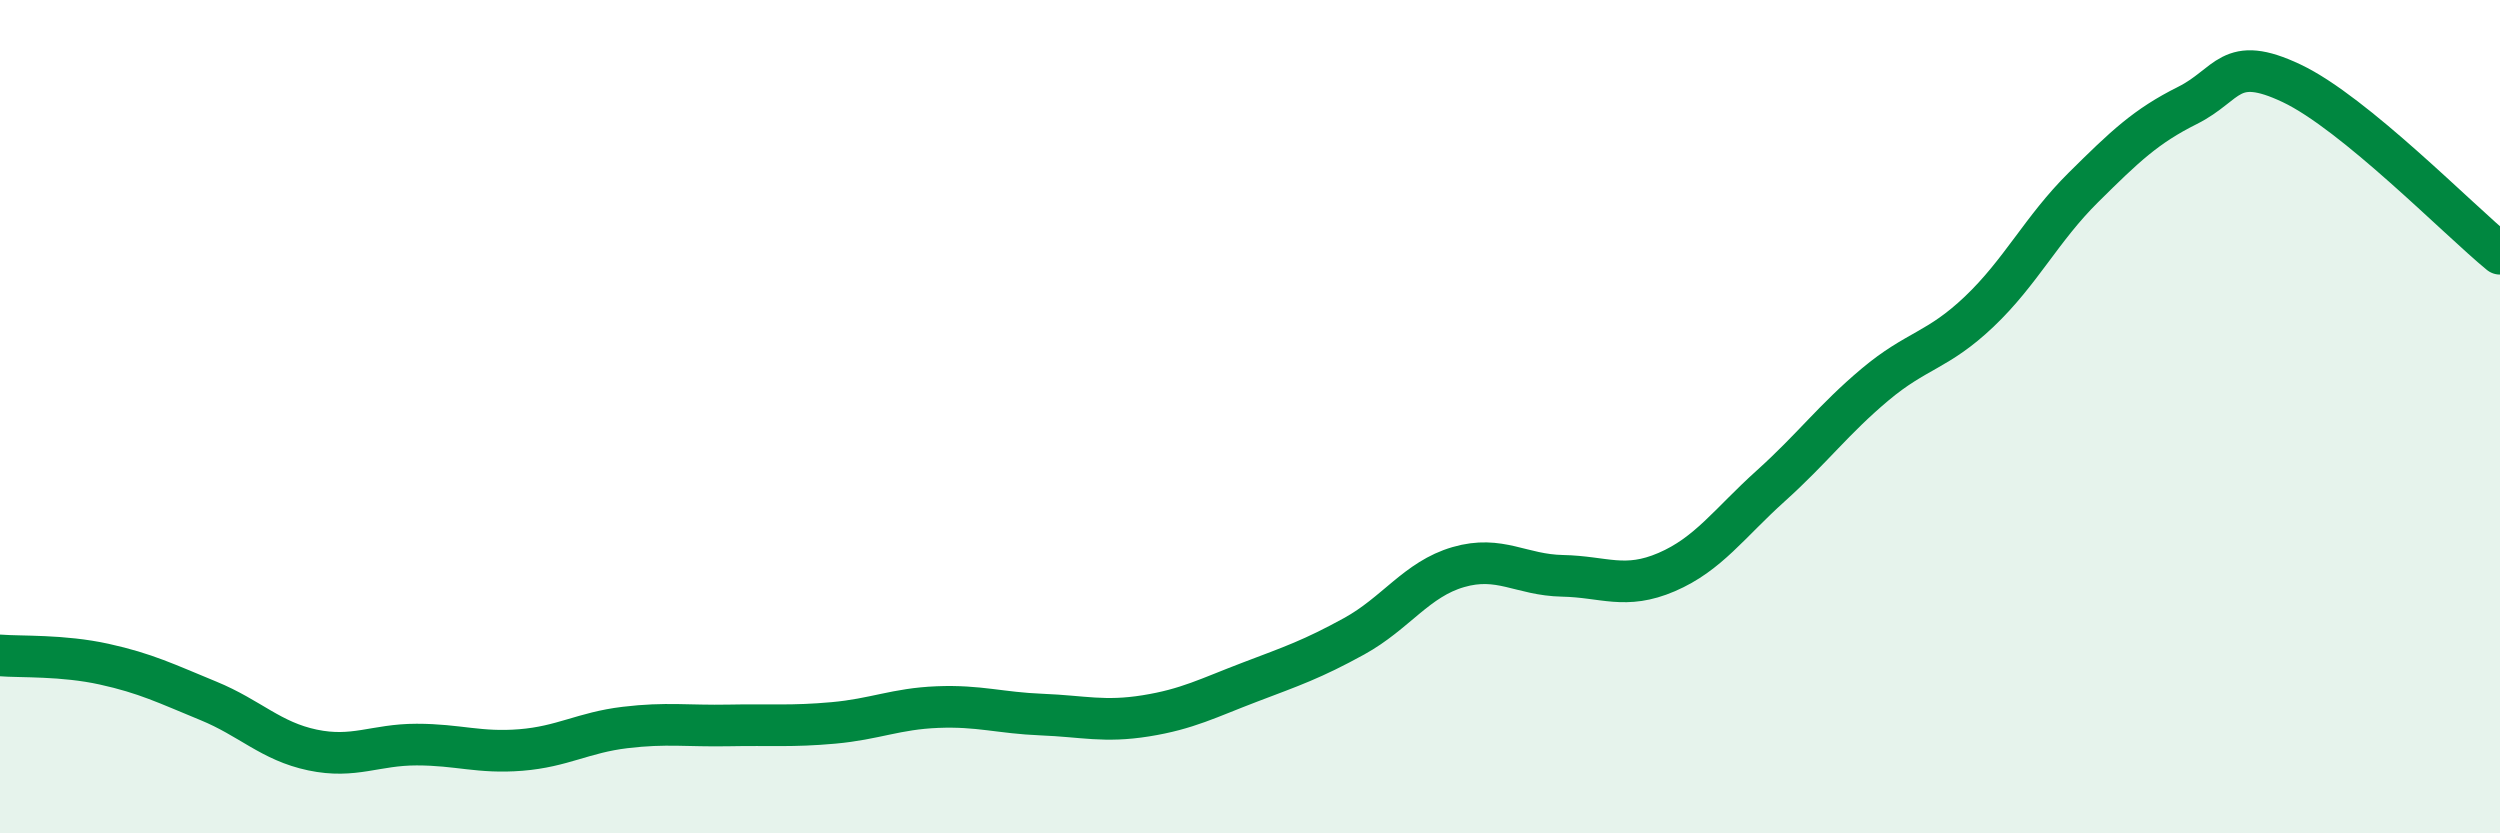
    <svg width="60" height="20" viewBox="0 0 60 20" xmlns="http://www.w3.org/2000/svg">
      <path
        d="M 0,15.73 C 0.5,15.77 1.5,15.72 2.5,15.94 C 3.5,16.16 4,16.41 5,16.82 C 6,17.23 6.5,17.79 7.5,18 C 8.5,18.21 9,17.87 10,17.87 C 11,17.87 11.5,18.08 12.5,18 C 13.5,17.92 14,17.58 15,17.46 C 16,17.34 16.5,17.43 17.5,17.41 C 18.5,17.39 19,17.44 20,17.35 C 21,17.26 21.5,17.01 22.5,16.97 C 23.5,16.93 24,17.11 25,17.15 C 26,17.19 26.5,17.34 27.5,17.18 C 28.5,17.02 29,16.75 30,16.37 C 31,15.99 31.5,15.82 32.5,15.27 C 33.5,14.72 34,13.9 35,13.61 C 36,13.32 36.5,13.8 37.5,13.82 C 38.5,13.84 39,14.16 40,13.73 C 41,13.3 41.5,12.56 42.5,11.66 C 43.5,10.76 44,10.07 45,9.23 C 46,8.39 46.5,8.43 47.5,7.48 C 48.5,6.53 49,5.49 50,4.5 C 51,3.51 51.5,3.03 52.5,2.53 C 53.5,2.03 53.5,1.29 55,2 C 56.5,2.71 59,5.27 60,6.09L60 20L0 20Z"
        fill="#008740"
        opacity="0.1"
        stroke-linecap="round"
        stroke-linejoin="round"
      />
      <path
        d="M 0,15.73 C 0.5,15.77 1.5,15.72 2.5,15.94 C 3.5,16.16 4,16.41 5,16.82 C 6,17.23 6.5,17.79 7.5,18 C 8.5,18.21 9,17.87 10,17.87 C 11,17.87 11.5,18.08 12.5,18 C 13.5,17.92 14,17.58 15,17.46 C 16,17.34 16.5,17.43 17.5,17.41 C 18.5,17.39 19,17.44 20,17.35 C 21,17.26 21.5,17.01 22.5,16.97 C 23.5,16.93 24,17.11 25,17.15 C 26,17.19 26.5,17.34 27.5,17.18 C 28.5,17.02 29,16.75 30,16.37 C 31,15.99 31.5,15.82 32.5,15.27 C 33.5,14.72 34,13.9 35,13.61 C 36,13.32 36.5,13.8 37.5,13.82 C 38.5,13.84 39,14.16 40,13.73 C 41,13.3 41.5,12.56 42.5,11.66 C 43.5,10.76 44,10.07 45,9.23 C 46,8.39 46.5,8.43 47.5,7.48 C 48.5,6.53 49,5.49 50,4.5 C 51,3.51 51.5,3.03 52.5,2.53 C 53.5,2.03 53.5,1.29 55,2 C 56.5,2.71 59,5.27 60,6.09"
        stroke="#008740"
        stroke-width="1"
        fill="none"
        stroke-linecap="round"
        stroke-linejoin="round"
      />
    </svg>
  